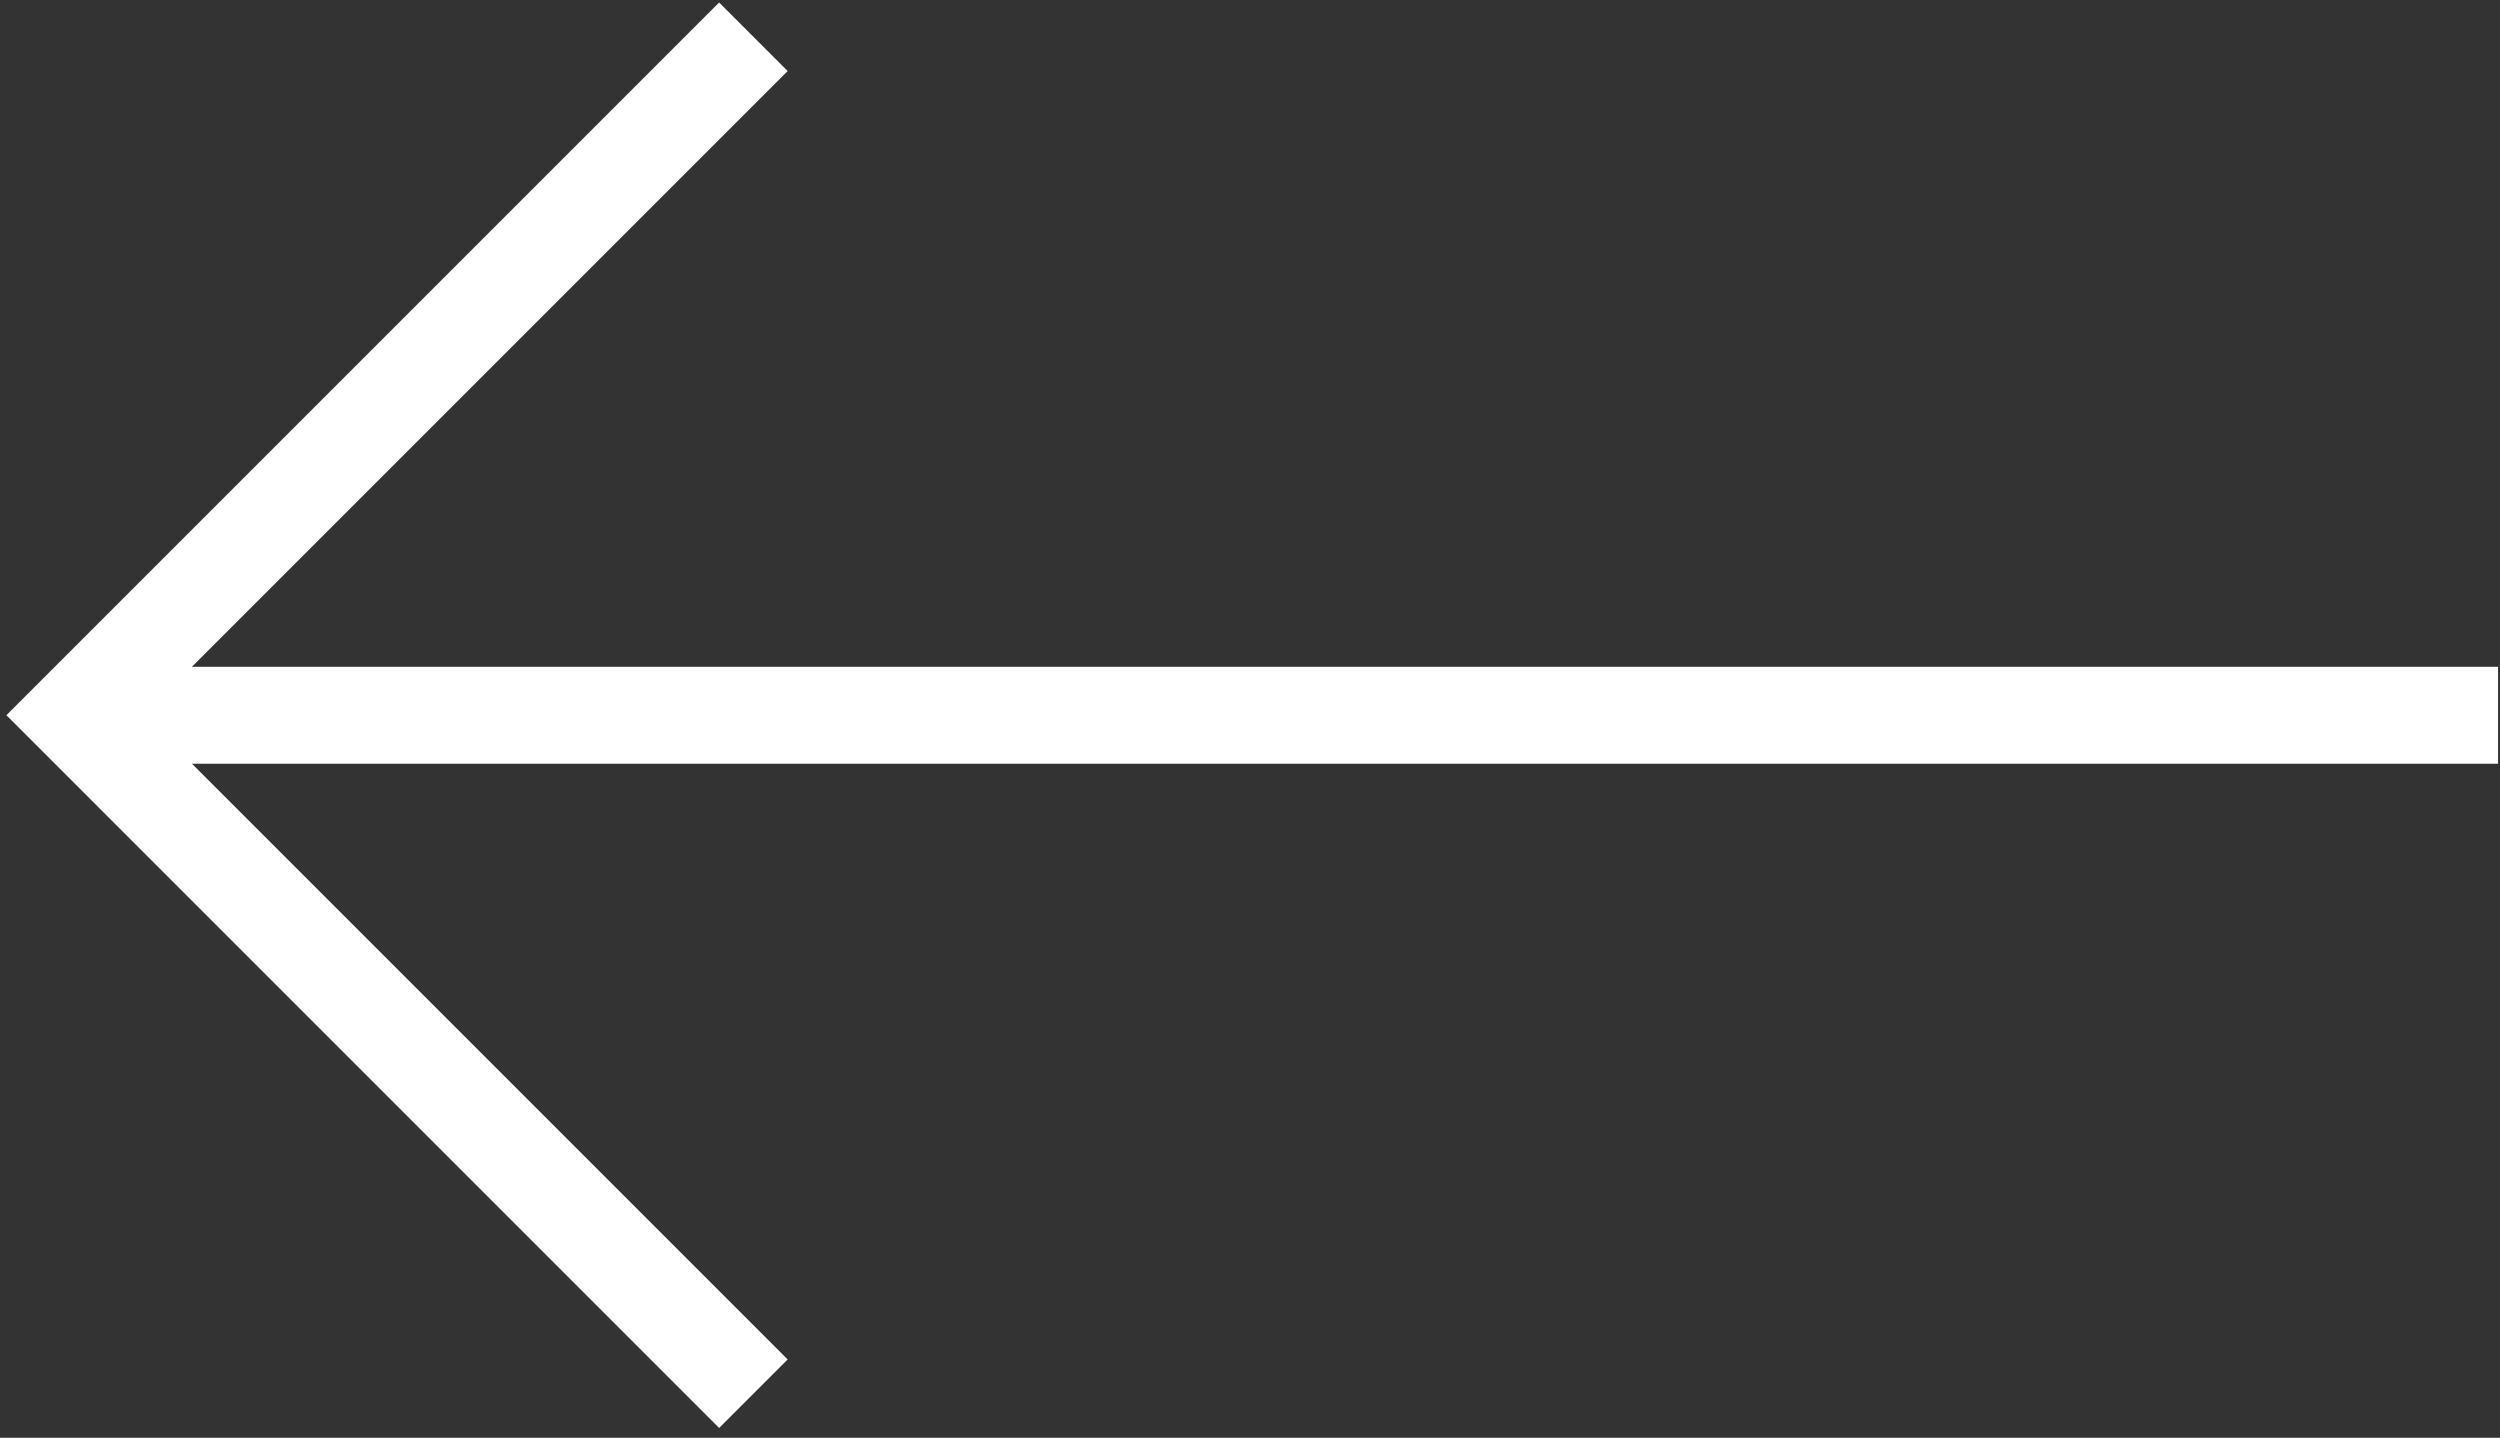 <?xml version="1.0" encoding="UTF-8"?> <svg xmlns="http://www.w3.org/2000/svg" width="233" height="134" viewBox="0 0 233 134" fill="none"><rect x="0" y="0" width="233" height="134" fill="#333333" stroke="none"/><path fill-rule="evenodd" clip-rule="evenodd" d="M17.888 71.177L73.411 126.7L67.024 133.088L0.597 66.66L67.024 0.233L73.411 6.621L17.888 62.144H232.818V71.177H17.888Z" fill="white"></path></svg> 